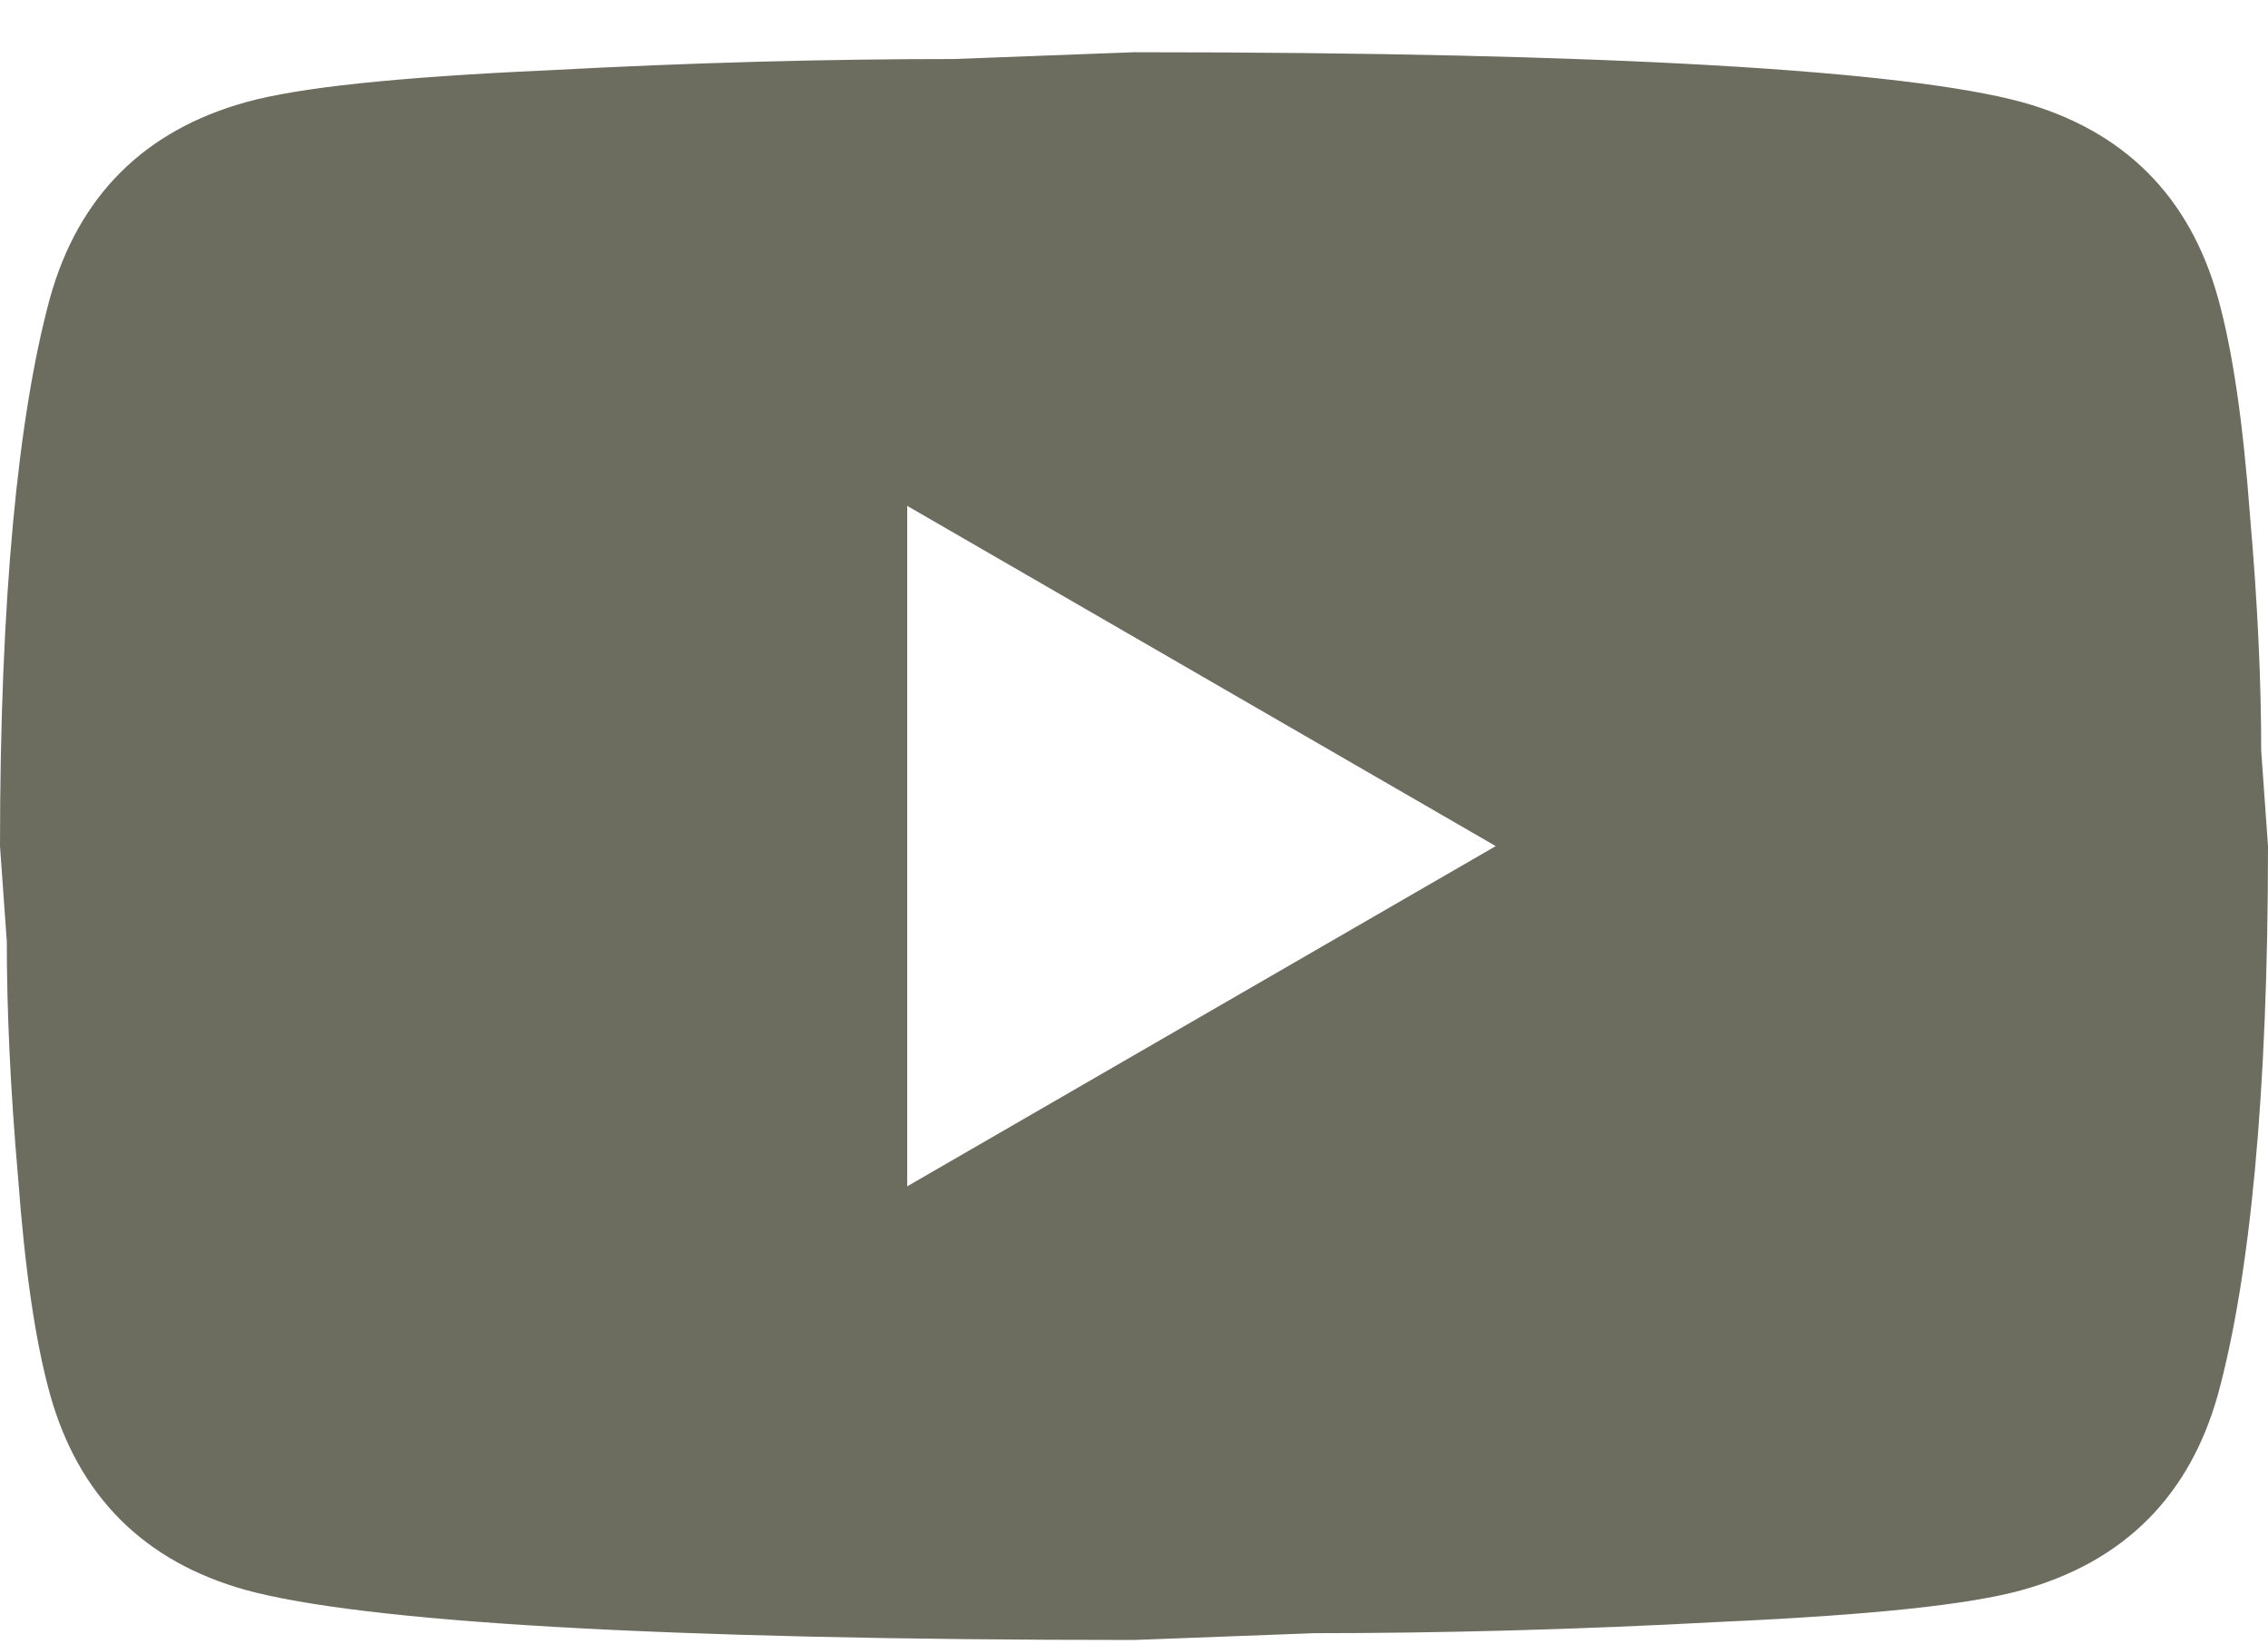 <?xml version="1.0" encoding="UTF-8"?>
<svg xmlns="http://www.w3.org/2000/svg" width="40" height="29" viewBox="0 0 40 29" fill="none">
  <path d="M16 20.921L26.38 14.921L16 8.921V20.921ZM39.12 5.261C39.38 6.201 39.56 7.461 39.68 9.061C39.82 10.661 39.88 12.041 39.88 13.241L40 14.921C40 19.301 39.68 22.521 39.12 24.581C38.62 26.381 37.46 27.541 35.66 28.041C34.72 28.301 33 28.481 30.36 28.601C27.76 28.741 25.38 28.801 23.18 28.801L20 28.921C11.62 28.921 6.4 28.601 4.34 28.041C2.54 27.541 1.38 26.381 0.88 24.581C0.62 23.641 0.44 22.381 0.32 20.781C0.18 19.181 0.12 17.801 0.12 16.601L0 14.921C0 10.541 0.32 7.321 0.88 5.261C1.38 3.461 2.54 2.301 4.34 1.801C5.28 1.541 7 1.361 9.64 1.241C12.24 1.101 14.62 1.041 16.82 1.041L20 0.921C28.38 0.921 33.6 1.241 35.66 1.801C37.46 2.301 38.62 3.461 39.12 5.261Z" fill="#6C6C5F"></path>
</svg>
